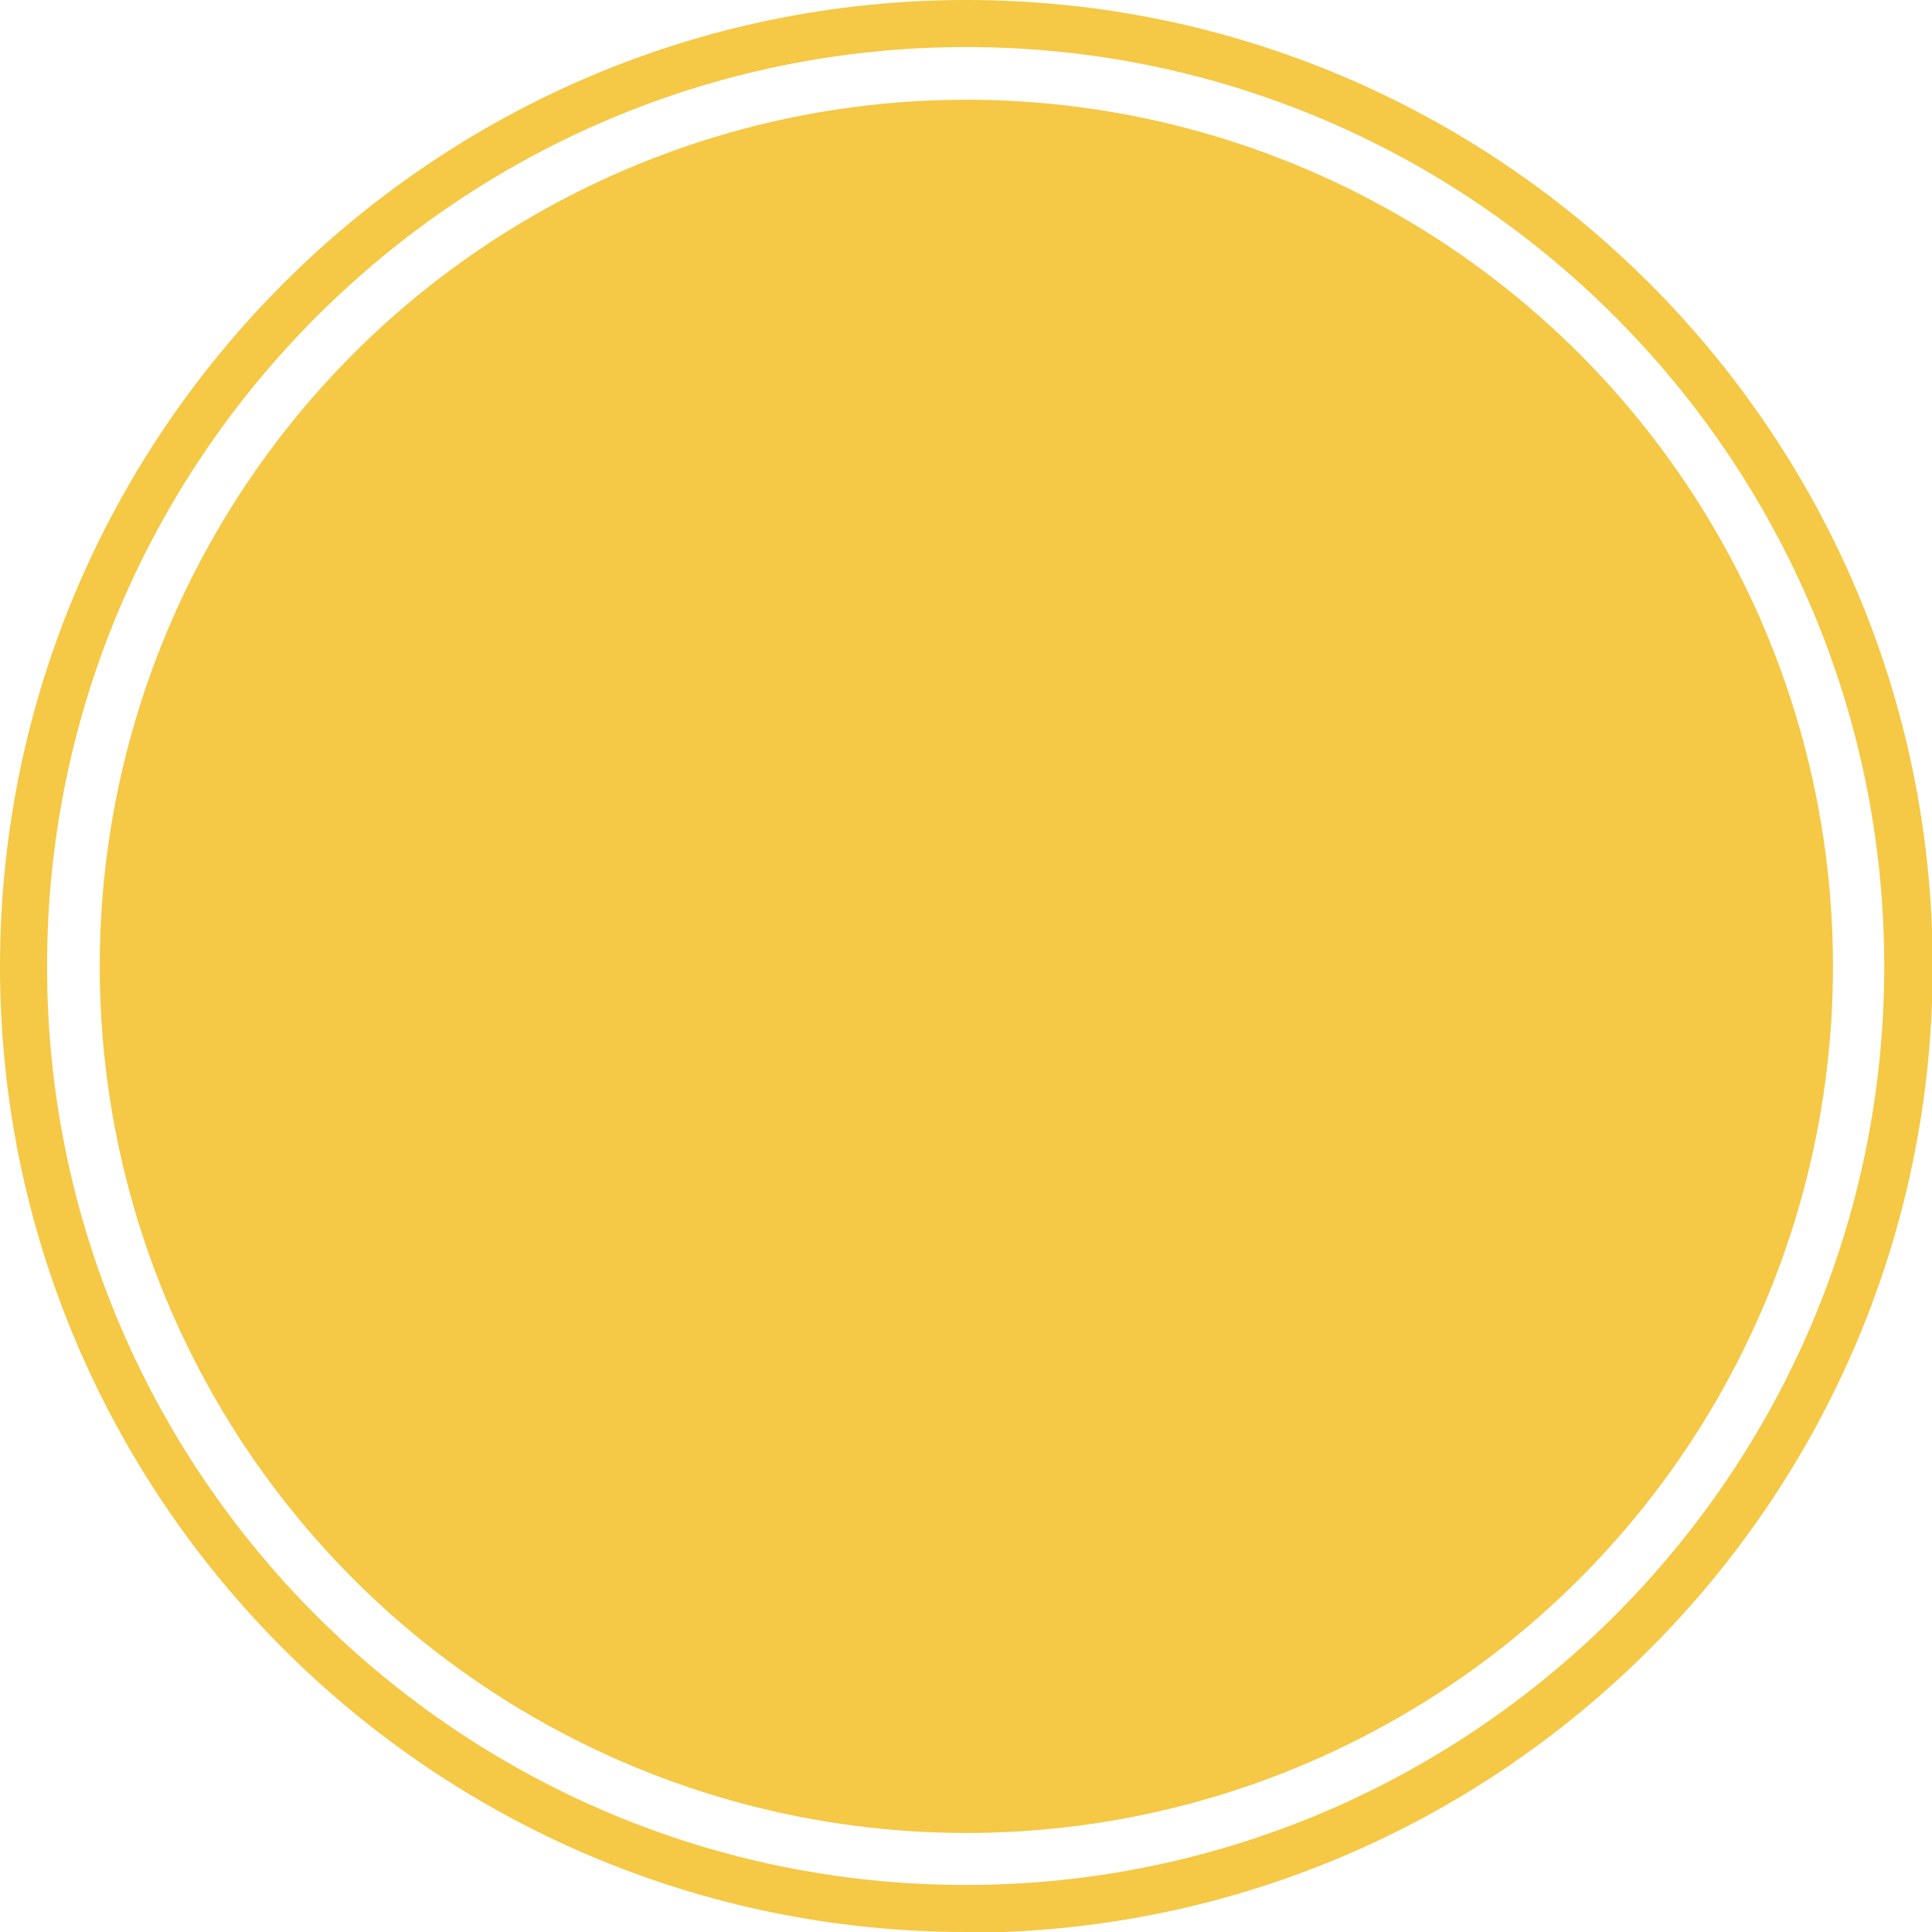 <?xml version="1.0" encoding="UTF-8"?>
<svg id="Layer_1" data-name="Layer 1" xmlns="http://www.w3.org/2000/svg" version="1.1" viewBox="0 0 27.51 27.51">
  <defs>
    <style>
      .cls-1 {
        fill: #f5c845;
        stroke-width: 0px;
      }
    </style>
  </defs>
  <path class="cls-1" d="M13.76,27.51C6.17,27.51,0,21.34,0,13.76S6.17,0,13.76,0s13.76,6.17,13.76,13.76-6.17,13.76-13.76,13.76ZM13.76.67C6.54.67.67,6.54.67,13.76s5.87,13.08,13.08,13.08,13.08-5.87,13.08-13.08S20.97.67,13.76.67Z"/>
  <circle class="cls-1" cx="13.76" cy="13.76" r="12.34"/>
</svg>